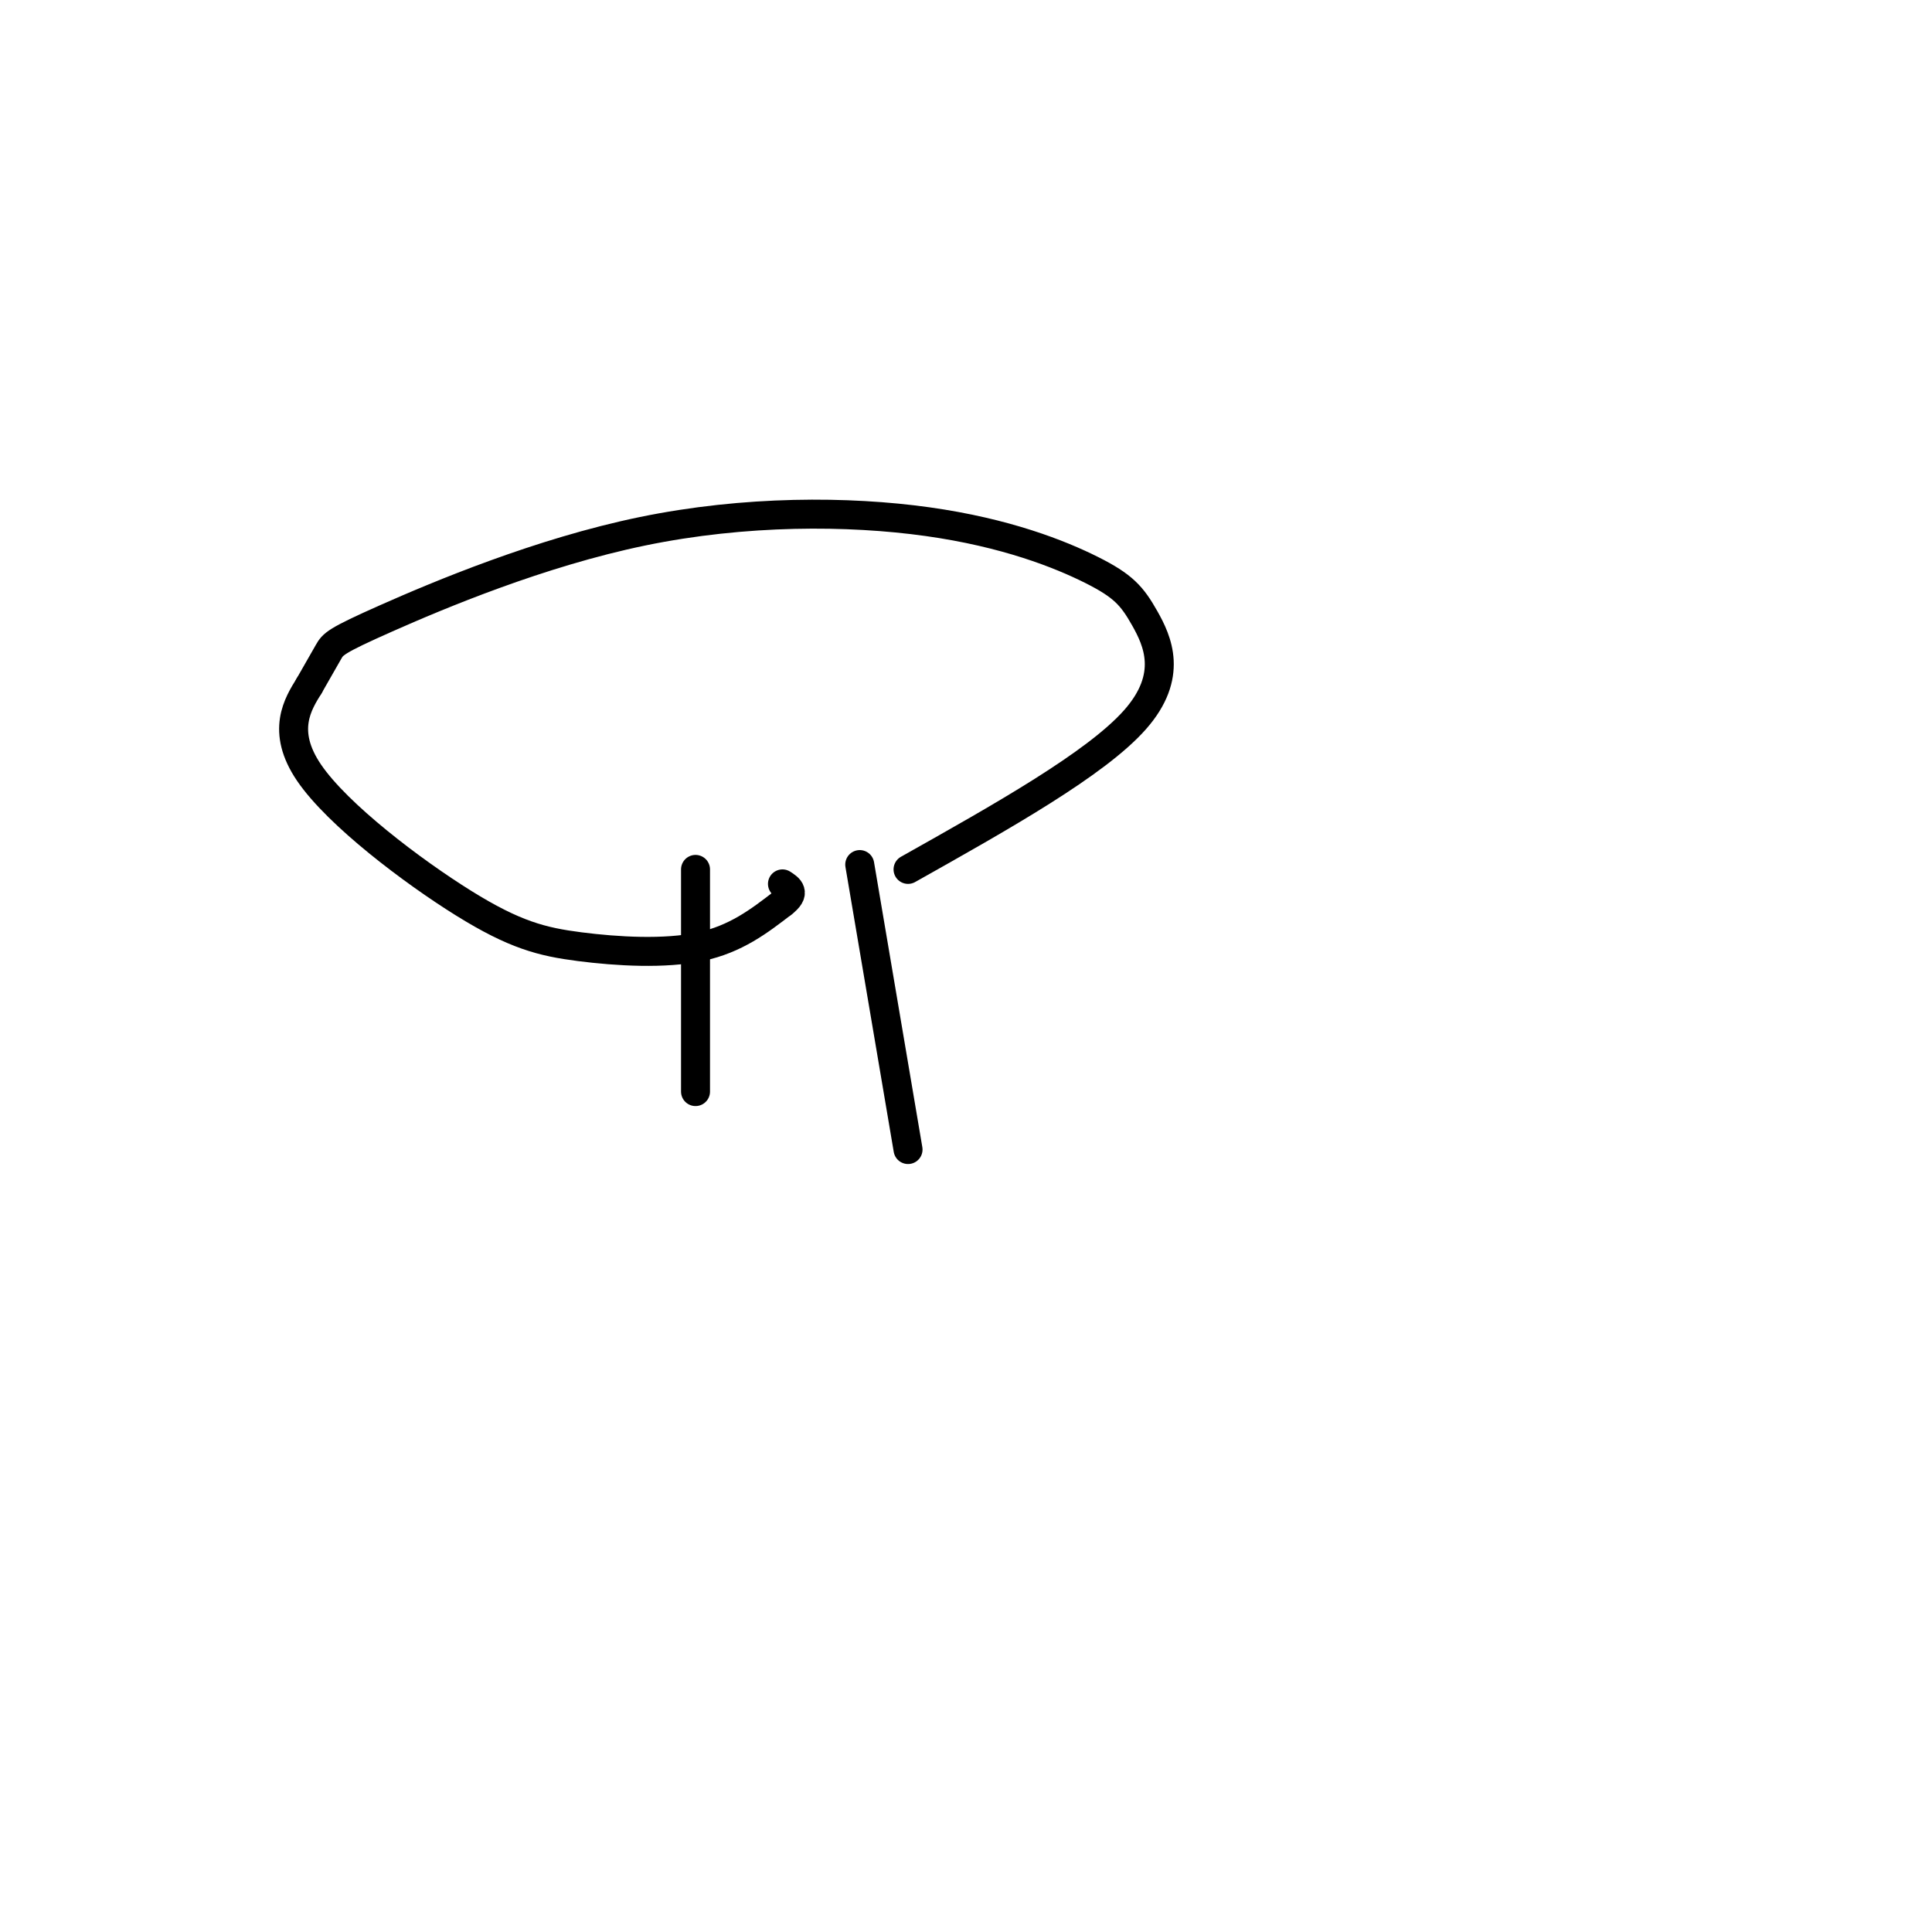 <svg viewBox='0 0 400 400' version='1.1' xmlns='http://www.w3.org/2000/svg' xmlns:xlink='http://www.w3.org/1999/xlink'><g fill='none' stroke='#000000' stroke-width='6' stroke-linecap='round' stroke-linejoin='round'><path d='M144,180c0.000,0.000 0.000,46.000 0,46'/><path d='M178,179c0.000,0.000 10.000,59.000 10,59'/><path d='M188,180c19.481,-10.951 38.963,-21.903 47,-31c8.037,-9.097 4.631,-16.341 2,-21c-2.631,-4.659 -4.485,-6.735 -11,-10c-6.515,-3.265 -17.690,-7.720 -34,-10c-16.310,-2.280 -37.753,-2.384 -59,2c-21.247,4.384 -42.297,13.257 -53,18c-10.703,4.743 -11.058,5.355 -12,7c-0.942,1.645 -2.471,4.322 -4,7'/><path d='M64,142c-2.263,3.660 -5.921,9.309 0,18c5.921,8.691 21.422,20.422 32,27c10.578,6.578 16.232,8.002 24,9c7.768,0.998 17.648,1.571 25,0c7.352,-1.571 12.176,-5.285 17,-9'/><path d='M162,187c2.833,-2.167 1.417,-3.083 0,-4'/></g>
</svg>